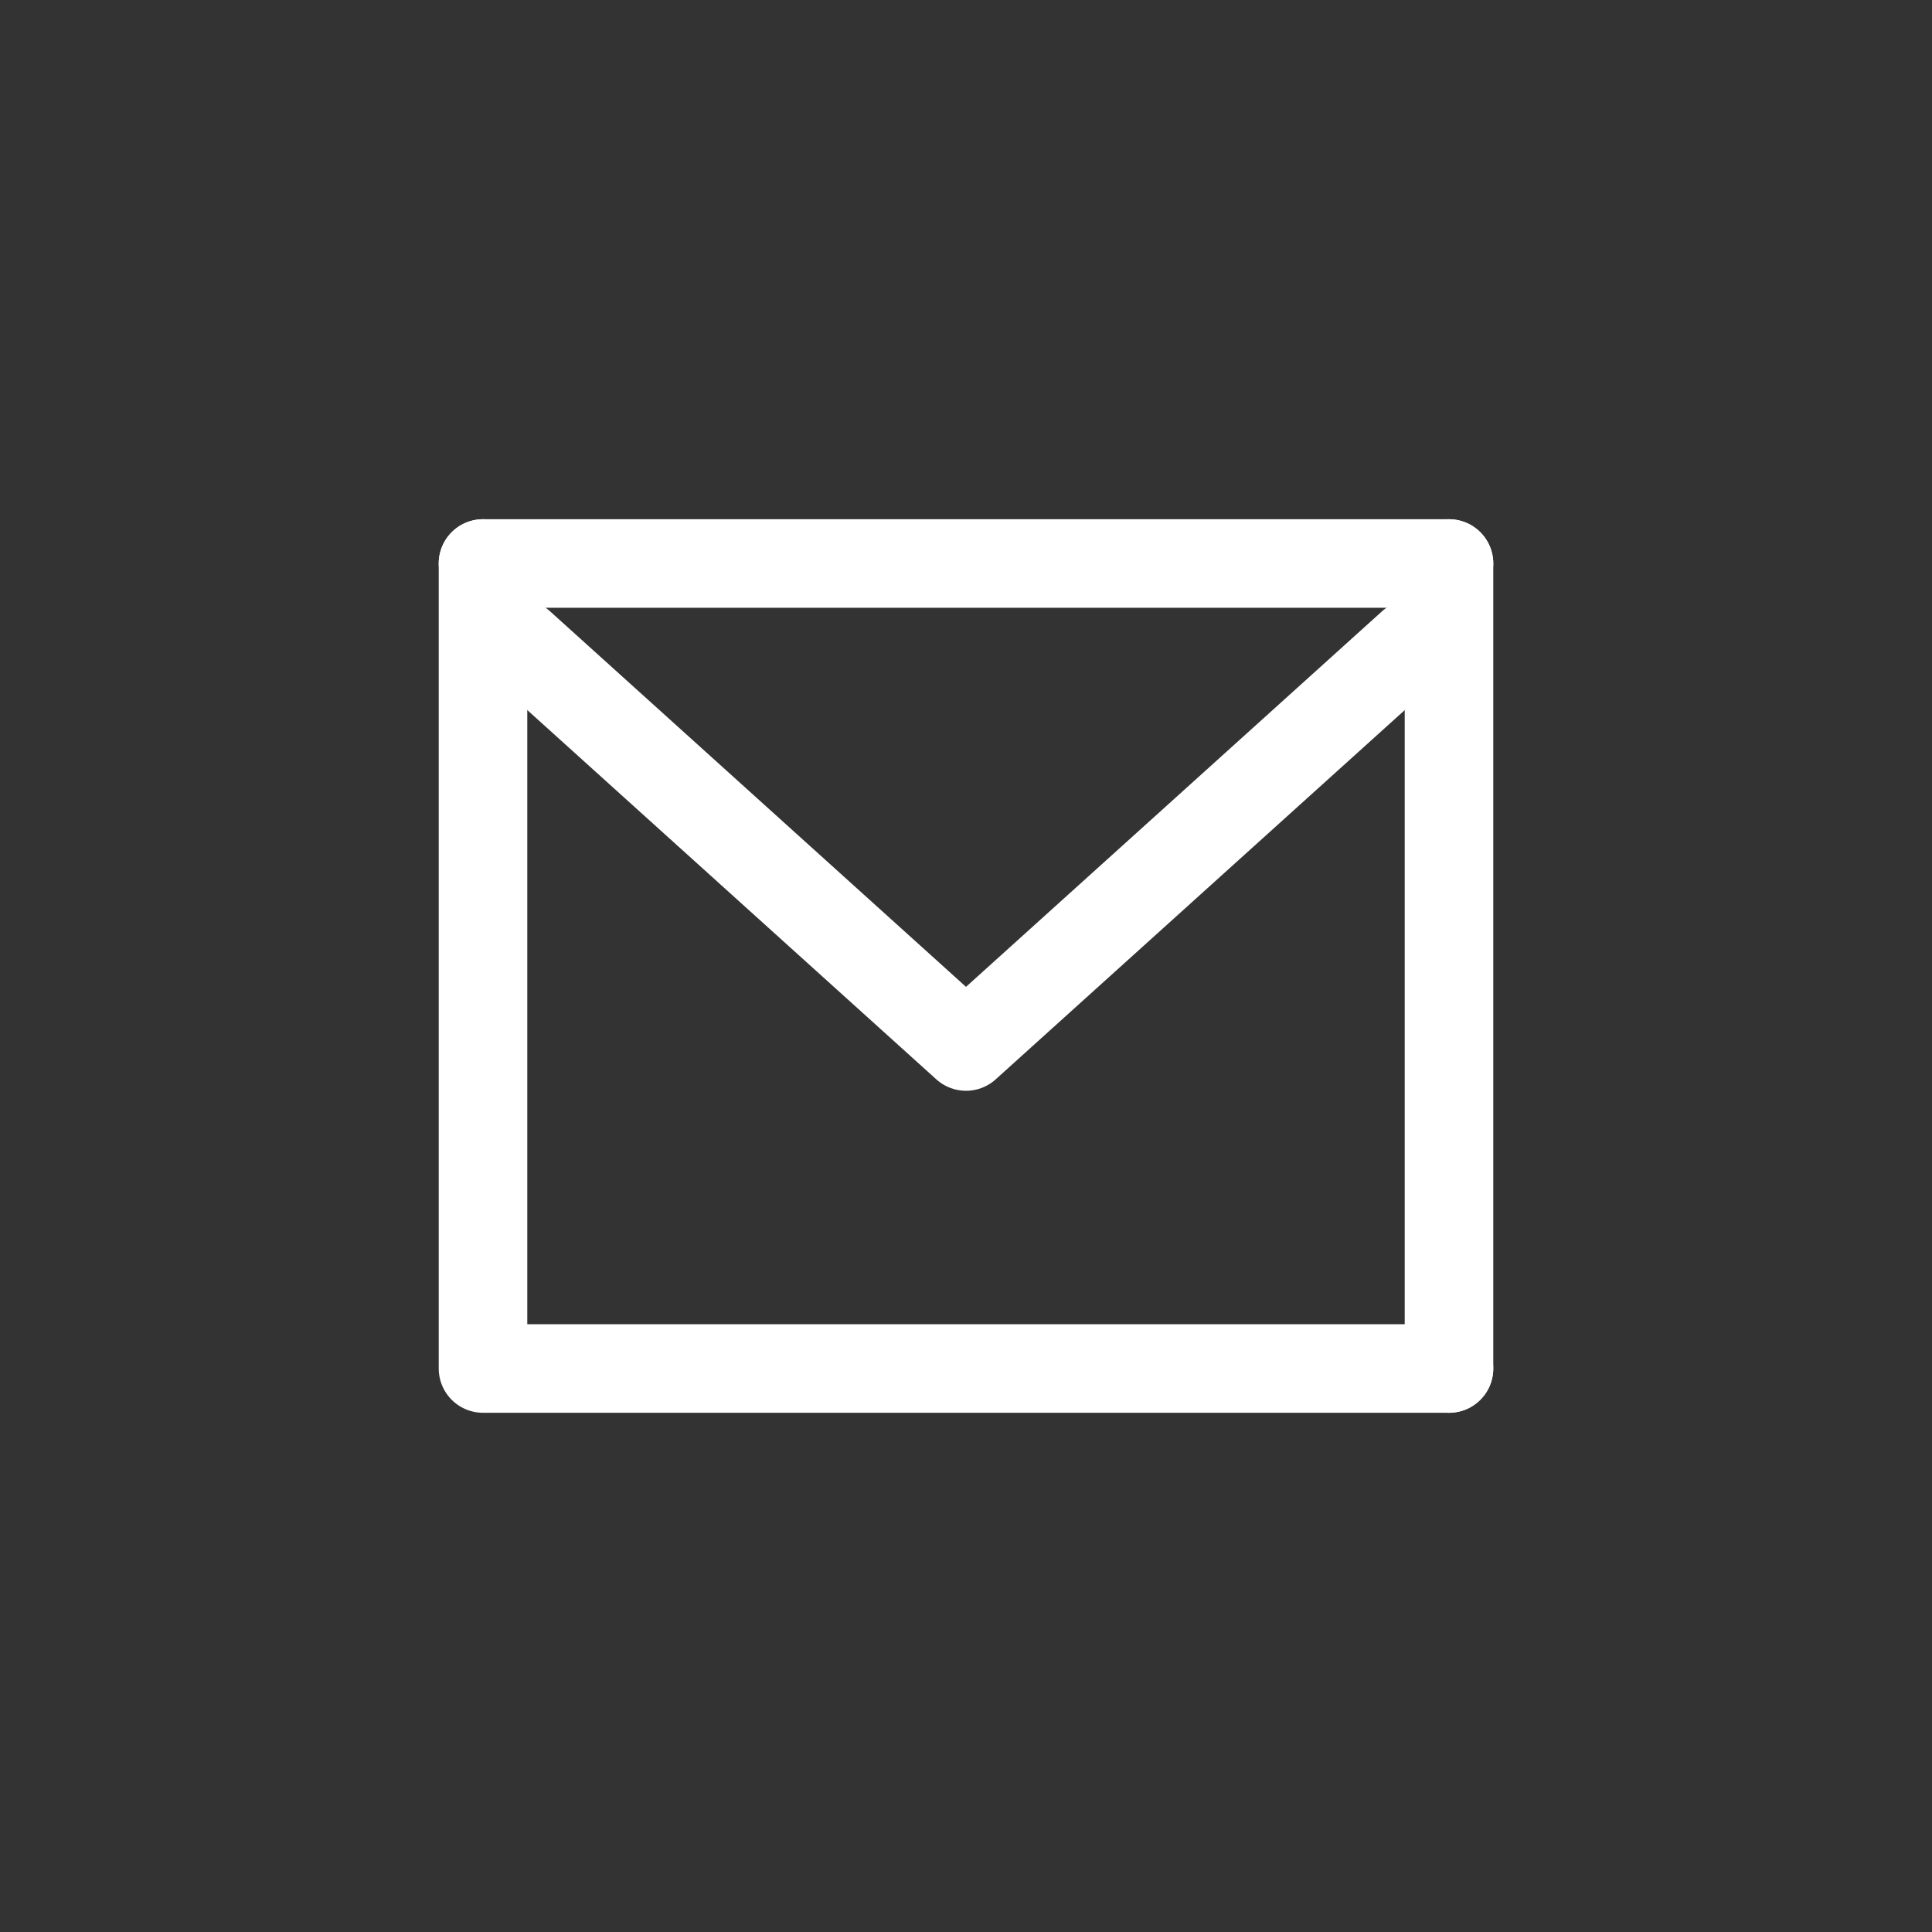 <svg width="24" height="24" viewBox="0 0 24 24" fill="none" xmlns="http://www.w3.org/2000/svg">
<rect x="0" y="0" width="24" height="24" fill="#333333" stroke="none"/>
<path d="M17.539 8L12 13L6.462 8" stroke="white" stroke-width="1.1" stroke-linecap="round" stroke-linejoin="round"/>
<path d="M6 7H18" stroke="white" stroke-width="1.1" stroke-linecap="round"/>
<path d="M18 7V17" stroke="white" stroke-width="1.1" stroke-linecap="round"/>
<path d="M18 17H6V7" stroke="white" stroke-width="1.1" stroke-linecap="round" stroke-linejoin="round"/>
</svg>
